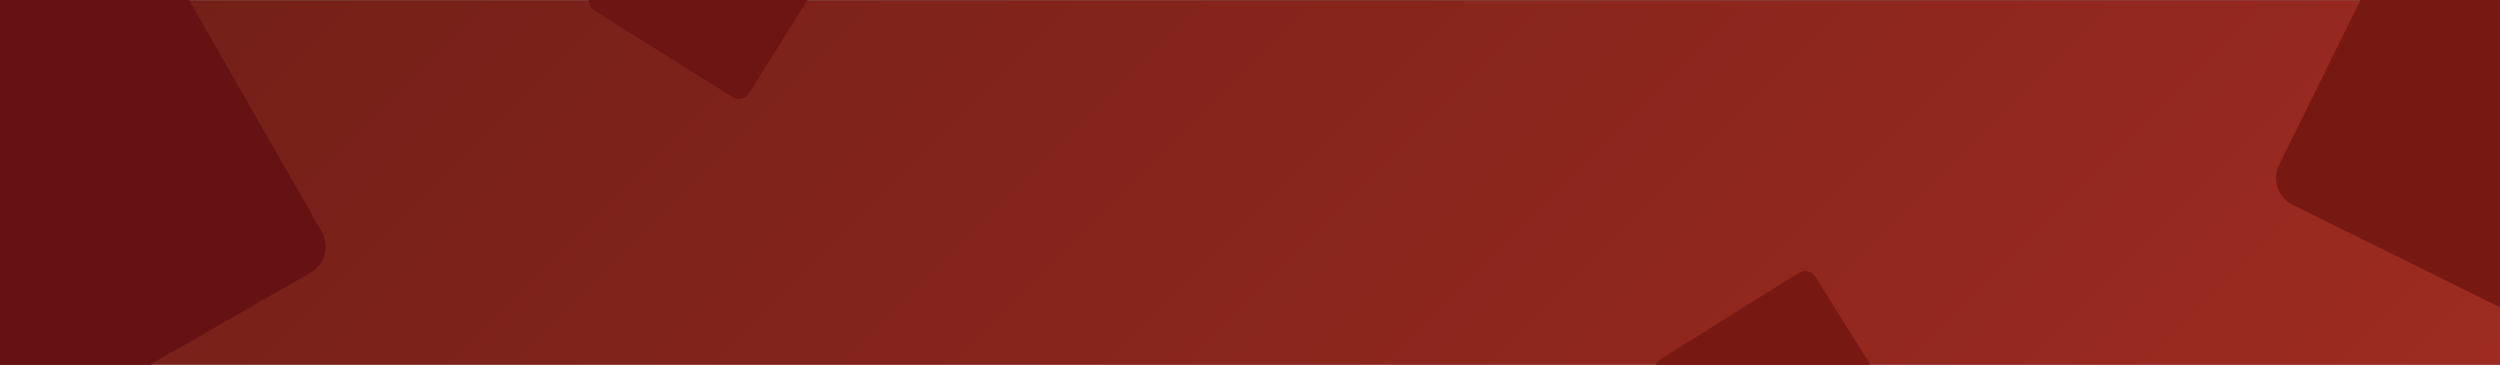 <?xml version="1.0" encoding="UTF-8"?> <svg xmlns="http://www.w3.org/2000/svg" xmlns:xlink="http://www.w3.org/1999/xlink" version="1.1" id="Layer_1" x="0px" y="0px" width="1920px" height="280.137px" viewBox="0 0 1920 280.137" xml:space="preserve"><rect x="0" y="0" width="1920" height="280.137" fill="#808080" stroke="none"/> <rect x="-23" y="526.137" fill="#EEF0F7" width="1966" height="134"></rect> <linearGradient id="SVGID_1_" gradientUnits="userSpaceOnUse" x1="410" y1="-409.863" x2="1510" y2="690.137"> <stop offset="0" style="stop-color:#711F18"></stop> <stop offset="1" style="stop-color:#9D2B21"></stop> </linearGradient> <rect y="0.137" fill="url(#SVGID_1_)" width="1920" height="280"></rect> <path fill="#771813" d="M2075.26,287.172c-5.592,11.317-19.51,15.855-31.089,10.138l-282.995-139.803 c-11.578-5.719-16.431-19.529-10.839-30.848l127.668-258.435c5.591-11.317,19.507-15.856,31.086-10.136l282.996,139.8 c11.575,5.72,16.427,19.532,10.839,30.848L2075.26,287.172z"></path> <path fill="#661212" d="M-11.369,352.569c-10.954,6.272-25.037,2.274-31.457-8.93L-199.704,69.741 c-6.42-11.205-2.743-25.374,8.213-31.648L58.634-105.171c10.954-6.274,25.036-2.277,31.454,8.929l156.881,273.896 c6.417,11.205,2.738,25.374-8.213,31.648L-11.369,352.569z"></path> <g> <path fill="#771813" d="M330.548,452.436c-0.333,0.363-0.897,0.388-1.26,0.054l-8.871-8.143c-0.363-0.333-0.387-0.897-0.054-1.26 l7.606-8.287c0.333-0.363,0.897-0.387,1.261-0.054l8.871,8.143c0.363,0.333,0.387,0.897,0.054,1.261L330.548,452.436z"></path> <path fill="#771813" d="M390.596,452.436c-0.333,0.363-0.897,0.388-1.26,0.054l-8.872-8.143c-0.362-0.333-0.386-0.897-0.054-1.26 l7.607-8.287c0.333-0.363,0.897-0.387,1.261-0.054l8.871,8.143c0.362,0.333,0.387,0.897,0.053,1.261L390.596,452.436z"></path> <path fill="#771813" d="M450.644,452.436c-0.333,0.363-0.897,0.388-1.26,0.054l-8.871-8.143c-0.363-0.333-0.386-0.897-0.053-1.26 l7.606-8.287c0.333-0.363,0.897-0.387,1.261-0.054l8.871,8.143c0.363,0.333,0.387,0.897,0.054,1.261L450.644,452.436z"></path> <path fill="#771813" d="M510.691,452.436c-0.333,0.363-0.897,0.388-1.26,0.054l-8.872-8.143c-0.363-0.333-0.387-0.897-0.053-1.26 l7.606-8.287c0.333-0.363,0.897-0.387,1.261-0.054l8.87,8.143c0.363,0.333,0.387,0.897,0.054,1.261L510.691,452.436z"></path> <path fill="#771813" d="M570.739,452.436c-0.333,0.363-0.897,0.388-1.26,0.054l-8.871-8.143c-0.362-0.333-0.387-0.897-0.054-1.26 l7.606-8.287c0.333-0.363,0.897-0.387,1.261-0.054l8.871,8.143c0.362,0.333,0.386,0.897,0.053,1.261L570.739,452.436z"></path> <path fill="#771813" d="M630.786,452.436c-0.333,0.363-0.897,0.388-1.26,0.054l-8.871-8.143c-0.363-0.333-0.387-0.897-0.054-1.26 l7.606-8.287c0.333-0.363,0.897-0.387,1.261-0.054l8.87,8.143c0.363,0.333,0.387,0.897,0.054,1.261L630.786,452.436z"></path> <path fill="#771813" d="M690.834,452.436c-0.333,0.363-0.897,0.388-1.26,0.054l-8.871-8.143c-0.363-0.333-0.387-0.897-0.054-1.26 l7.606-8.287c0.333-0.363,0.897-0.387,1.261-0.054l8.871,8.143c0.363,0.333,0.387,0.897,0.054,1.261L690.834,452.436z"></path> <path fill="#771813" d="M750.882,452.436c-0.334,0.363-0.897,0.388-1.26,0.054l-8.871-8.143c-0.363-0.333-0.387-0.897-0.054-1.26 l7.607-8.287c0.333-0.363,0.897-0.387,1.26-0.054l8.871,8.143c0.363,0.333,0.387,0.897,0.054,1.261L750.882,452.436z"></path> <path fill="#771813" d="M810.929,452.436c-0.333,0.363-0.897,0.388-1.26,0.054l-8.871-8.143c-0.362-0.333-0.386-0.897-0.054-1.26 l7.606-8.287c0.333-0.363,0.897-0.387,1.261-0.054l8.871,8.143c0.362,0.333,0.387,0.897,0.053,1.261L810.929,452.436z"></path> <path fill="#771813" d="M870.977,452.436c-0.333,0.363-0.898,0.388-1.26,0.054l-8.871-8.143c-0.363-0.333-0.387-0.897-0.054-1.26 l7.606-8.287c0.333-0.363,0.897-0.387,1.261-0.054l8.871,8.143c0.363,0.333,0.387,0.897,0.053,1.261L870.977,452.436z"></path> <path fill="#771813" d="M931.024,452.436c-0.333,0.363-0.897,0.388-1.26,0.054l-8.872-8.143c-0.362-0.333-0.387-0.897-0.053-1.26 l7.606-8.287c0.333-0.363,0.897-0.387,1.261-0.054l8.871,8.143c0.362,0.333,0.386,0.897,0.053,1.261L931.024,452.436z"></path> <path fill="#771813" d="M991.072,452.436c-0.333,0.363-0.897,0.388-1.261,0.054l-8.87-8.143c-0.363-0.333-0.387-0.897-0.055-1.26 l7.607-8.287c0.332-0.363,0.896-0.387,1.261-0.054l8.87,8.143c0.363,0.333,0.387,0.897,0.054,1.261L991.072,452.436z"></path> <path fill="#771813" d="M1051.12,452.436c-0.334,0.363-0.897,0.388-1.261,0.054l-8.871-8.143c-0.362-0.333-0.387-0.897-0.054-1.26 l7.606-8.287c0.334-0.363,0.897-0.387,1.261-0.054l8.871,8.143c0.362,0.333,0.387,0.897,0.054,1.261L1051.12,452.436z"></path> <path fill="#771813" d="M1111.168,452.436c-0.334,0.363-0.898,0.388-1.261,0.054l-8.871-8.143c-0.362-0.333-0.387-0.897-0.054-1.26 l7.606-8.287c0.333-0.363,0.897-0.387,1.261-0.054l8.871,8.143c0.362,0.333,0.387,0.897,0.053,1.261L1111.168,452.436z"></path> <path fill="#771813" d="M1171.215,452.436c-0.334,0.363-0.897,0.388-1.26,0.054l-8.871-8.143c-0.363-0.333-0.387-0.897-0.054-1.26 l7.606-8.287c0.333-0.363,0.896-0.387,1.26-0.054l8.871,8.143c0.363,0.333,0.387,0.897,0.054,1.261L1171.215,452.436z"></path> <path fill="#771813" d="M1231.263,452.436c-0.334,0.363-0.897,0.388-1.26,0.054l-8.872-8.143c-0.362-0.333-0.387-0.897-0.053-1.26 l7.605-8.287c0.334-0.363,0.898-0.387,1.261-0.054l8.871,8.143c0.362,0.333,0.387,0.897,0.054,1.261L1231.263,452.436z"></path> <path fill="#771813" d="M1291.311,452.436c-0.334,0.363-0.898,0.388-1.261,0.054l-8.871-8.143c-0.362-0.333-0.387-0.897-0.054-1.26 l7.606-8.287c0.333-0.363,0.897-0.387,1.261-0.054l8.871,8.143c0.362,0.333,0.387,0.897,0.053,1.261L1291.311,452.436z"></path> <path fill="#771813" d="M1351.358,452.436c-0.334,0.363-0.898,0.388-1.261,0.054l-8.871-8.143c-0.362-0.333-0.387-0.897-0.054-1.26 l7.606-8.287c0.333-0.363,0.897-0.387,1.261-0.054l8.871,8.143c0.362,0.333,0.387,0.897,0.053,1.261L1351.358,452.436z"></path> <path fill="#771813" d="M1411.405,452.436c-0.333,0.363-0.897,0.388-1.26,0.054l-8.871-8.143c-0.362-0.333-0.387-0.897-0.054-1.26 l7.606-8.287c0.333-0.363,0.897-0.387,1.261-0.054l8.871,8.143c0.362,0.333,0.387,0.897,0.053,1.261L1411.405,452.436z"></path> <path fill="#771813" d="M1471.453,452.436c-0.334,0.363-0.898,0.388-1.26,0.054l-8.872-8.143c-0.362-0.333-0.386-0.897-0.053-1.26 l7.606-8.287c0.332-0.363,0.896-0.387,1.26-0.054l8.871,8.143c0.362,0.333,0.387,0.897,0.054,1.261L1471.453,452.436z"></path> <path fill="#771813" d="M1531.501,452.436c-0.334,0.363-0.897,0.388-1.261,0.054l-8.871-8.143c-0.362-0.333-0.386-0.897-0.054-1.26 l7.607-8.287c0.332-0.363,0.897-0.387,1.26-0.054l8.871,8.143c0.362,0.333,0.388,0.897,0.053,1.261L1531.501,452.436z"></path> <path fill="#771813" d="M1591.549,452.436c-0.334,0.363-0.898,0.388-1.261,0.054l-8.871-8.143c-0.362-0.333-0.387-0.897-0.054-1.26 l7.606-8.287c0.333-0.363,0.897-0.387,1.261-0.054l8.871,8.143c0.362,0.333,0.387,0.897,0.053,1.261L1591.549,452.436z"></path> </g> <path fill="#6D1513" d="M575.297,71.532c-2.711,4.333-8.423,5.648-12.758,2.937L456.602,8.188 c-4.334-2.712-5.649-8.423-2.938-12.757l61.917-98.963c2.712-4.334,8.423-5.649,12.757-2.938l105.938,66.28 c4.333,2.712,5.648,8.423,2.938,12.757L575.297,71.532z"></path> <path fill="#771813" d="M2181.226,627.158c4.001,6.394,12.429,8.335,18.824,4.334l156.317-97.801 c6.396-4.002,8.336-12.429,4.335-18.823l-91.362-146.026c-4.001-6.395-12.429-8.336-18.823-4.334l-156.317,97.801 c-6.395,4.001-8.335,12.429-4.334,18.823L2181.226,627.158z"></path> <path fill="#771813" d="M1334.425,387.532c2.711,4.333,8.422,5.648,12.758,2.937l105.938-66.28 c4.334-2.712,5.648-8.423,2.938-12.757l-61.916-98.963c-2.713-4.334-8.424-5.649-12.758-2.938l-105.938,66.28 c-4.334,2.712-5.648,8.423-2.938,12.757L1334.425,387.532z"></path> <path fill="#EEF0F7" d="M1063.56,804.405c-1.718,3.285-0.447,7.342,2.84,9.061l80.315,41.995c3.285,1.719,7.342,0.447,9.06-2.838 l39.231-75.027c1.718-3.287,0.447-7.342-2.839-9.061l-80.315-41.995c-3.286-1.719-7.342-0.447-9.06,2.838L1063.56,804.405z"></path> <path fill="#EEF0F7" d="M296.773,859.037c1.77,3.257,5.846,4.464,9.105,2.693l79.637-43.268c3.258-1.77,4.464-5.846,2.694-9.104 l-40.418-74.395c-1.771-3.259-5.846-4.465-9.104-2.694l-79.637,43.268c-3.259,1.77-4.464,5.846-2.694,9.104L296.773,859.037z"></path> <path fill="#771813" d="M1619.297,992.532c-2.711,4.333-8.422,5.648-12.758,2.937l-105.938-66.28 c-4.334-2.712-5.648-8.423-2.938-12.757l61.916-98.963c2.713-4.334,8.424-5.649,12.758-2.938l105.938,66.28 c4.334,2.712,5.648,8.423,2.938,12.757L1619.297,992.532z"></path> </svg> 
